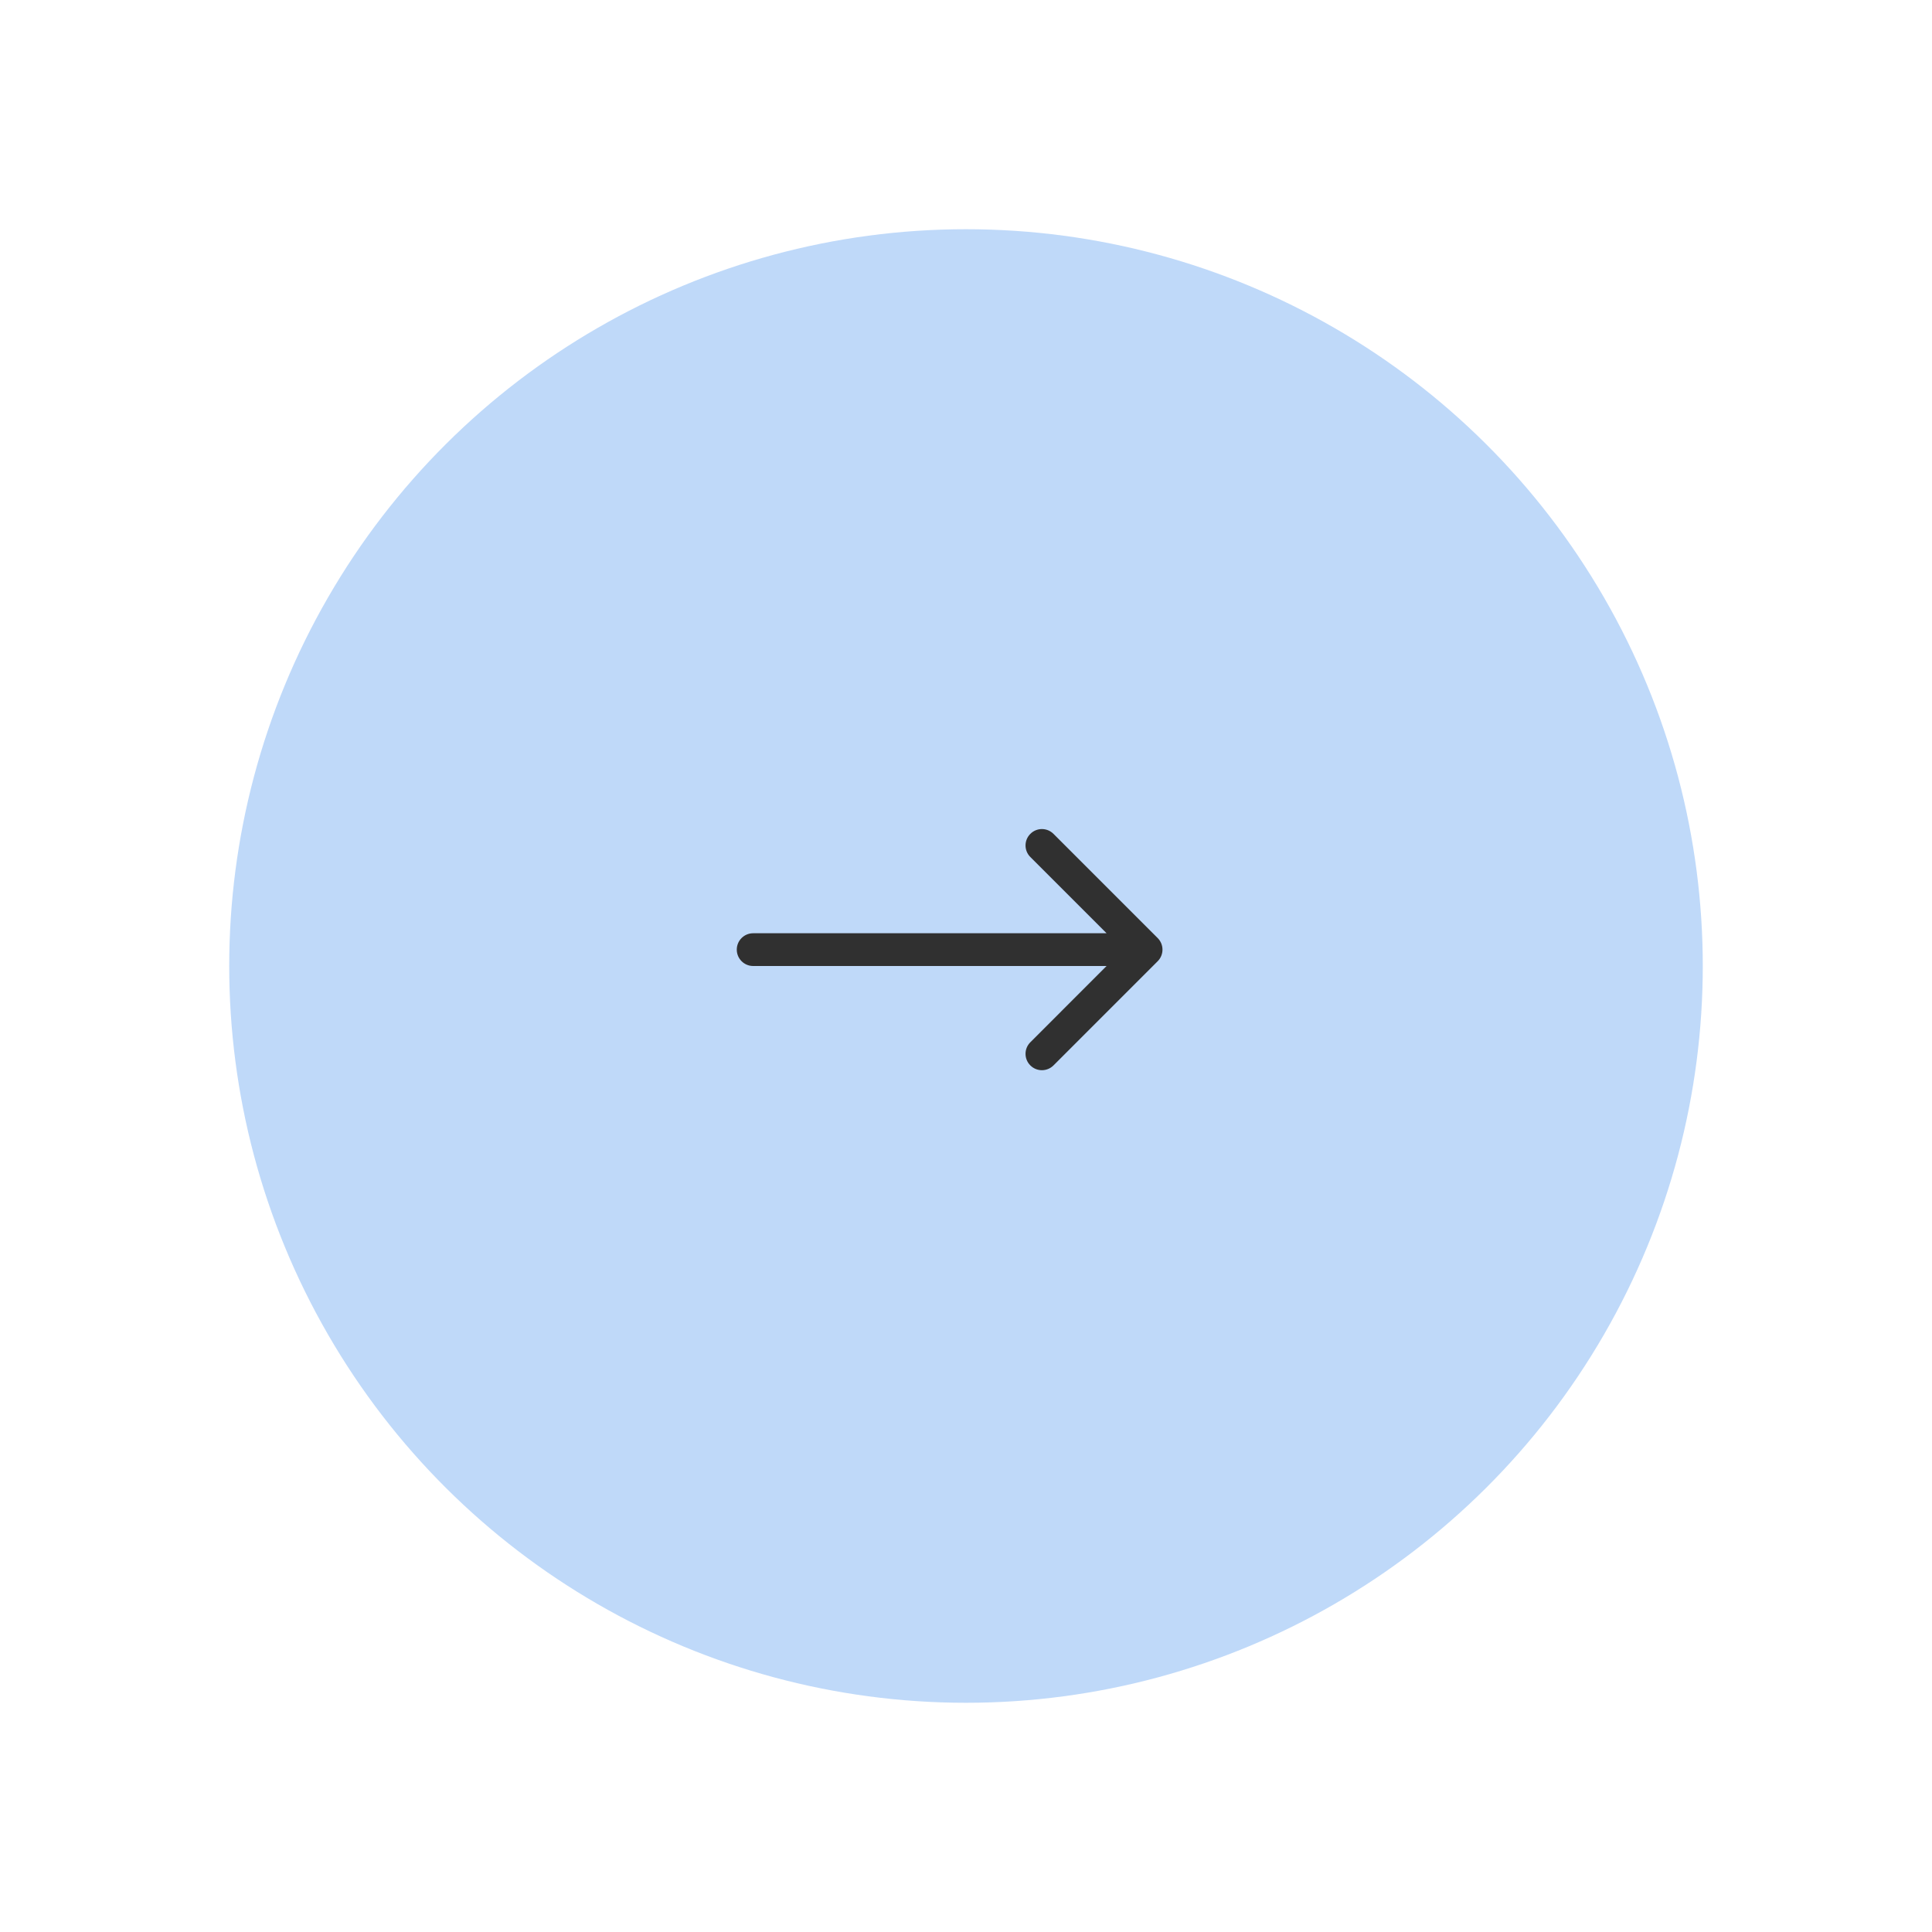 <?xml version="1.0" encoding="UTF-8"?> <svg xmlns="http://www.w3.org/2000/svg" width="59" height="59" viewBox="0 0 59 59" fill="none"><circle cx="29.5" cy="29.5" r="22.5" transform="rotate(-90 29.5 29.5)" fill="#BFD9F9"></circle><path d="M23 28.5C22.724 28.5 22.5 28.724 22.5 29C22.5 29.276 22.724 29.5 23 29.5V28.5ZM35.354 29.354C35.549 29.159 35.549 28.842 35.354 28.647L32.172 25.465C31.976 25.269 31.66 25.269 31.465 25.465C31.269 25.66 31.269 25.977 31.465 26.172L34.293 29L31.465 31.829C31.269 32.024 31.269 32.34 31.465 32.536C31.66 32.731 31.976 32.731 32.172 32.536L35.354 29.354ZM23 29.5H35V28.5H23V29.5Z" fill="#303030"></path></svg> 